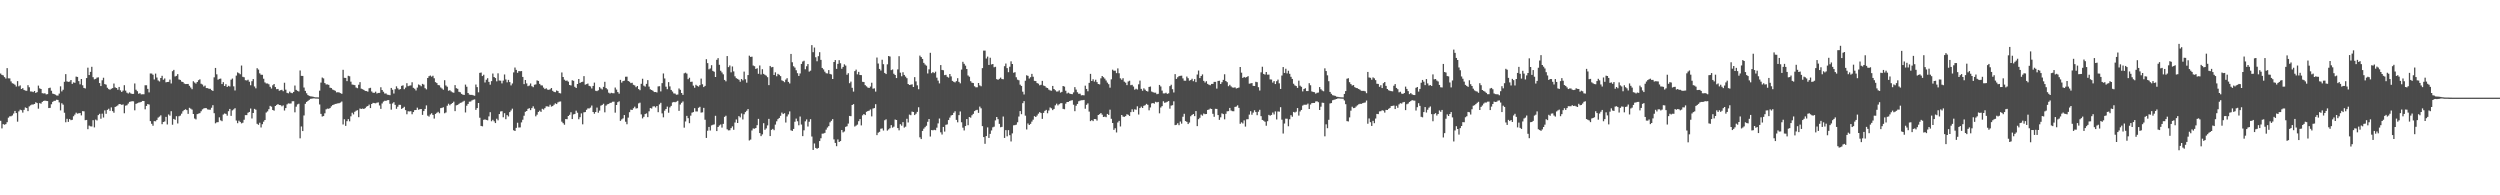 <?xml version="1.0" encoding="UTF-8"?>
<svg xmlns="http://www.w3.org/2000/svg" width="1920" height="150">
  <path d="M0 56.451h1v36.318H0zM1 57.521h1v41.080H1zM2 57.925h1v37.425H2zM3 59.221h1v36.574H3zM4 60.307h1v35.004H4zM5 52.301h1v41.556H5zM6 60.163h1v30.223H6zM7 60.198h1v29.128H7zM8 62.489h1v26.789H8zM9 63.973h1v24.720H9zM10 64.300h1v22.899H10zM11 65.052h1v20.124H11zM12 66.444h1v20.416H12zM13 62.297h1v31.149H13zM14 66.316h1v19.255H14zM15 65.602h1v18.635H15zM16 68.355h1v16.259H16zM17 67.685h1v18.802H17zM18 69.088h1v15.313H18zM19 69.564h1v12.991H19zM20 69.740h1v13.258H20zM21 65.413h1v19.920H21zM22 66.996h1v14.714H22zM23 70.222h1v10.679H23zM24 70.301h1v9.973H24zM25 70.748h1v9.546H25zM26 69.907h1v9.952H26zM27 71.349h1v7.205H27zM28 70.740h1v8.433H28zM29 65.735h1v17.736H29zM30 67.820h1v11.394H30zM31 68.361h1v11.276H31zM32 71.569h1v6.641H32zM33 71.795h1v5.733H33zM34 71.605h1v5.648H34zM35 72.495h1v4.963H35zM36 72.314h1v5.295H36zM37 67.676h1v15.317H37zM38 67.339h1v15.525H38zM39 69.680h1v10.377H39zM40 71.902h1v6.335H40zM41 72.203h1v5.260H41zM42 72.709h1v4.678H42zM43 73.321h1v3.284H43zM44 73.431h1v3.334H44zM45 71.895h1v6.767H45zM46 66.279h1v18.530H46zM47 70.216h1v9.077H47zM48 68.936h1v11.467H48zM49 62.810h1v23.746H49zM50 56.919h1v37.006H50zM51 62.539h1v28.692H51zM52 62.869h1v30.712H52zM53 62.666h1v28.798H53zM54 61.440h1v30.882H54zM55 64.421h1v27.585H55zM56 63.300h1v25.997H56zM57 63.595h1v24.396H57zM58 58.847h1v27.704H58zM59 59.086h1v28.187H59zM60 62.297h1v24.685H60zM61 64.746h1v22.076H61zM62 60.693h1v27.914H62zM63 65.464h1v19.869H63zM64 67.536h1v17.989H64zM65 67.919h1v24.404H65zM66 59.948h1v32.155H66zM67 51.957h1v47.278H67zM68 57.672h1v38.803H68zM69 55.210h1v41.798H69zM70 51.303h1v45.815H70zM71 59.267h1v33.028H71zM72 60.936h1v36.918H72zM73 60.550h1v31.302H73zM74 59.615h1v32.877H74zM75 59.384h1v29.015H75zM76 63.807h1v23.603H76zM77 66.105h1v25.094H77zM78 61.634h1v25.667H78zM79 59.703h1v30.540H79zM80 64.579h1v20.193H80zM81 65.007h1v22.373H81zM82 67.376h1v16.983H82zM83 68.477h1v15.047H83zM84 68.940h1v16.154H84zM85 68.151h1v14.334H85zM86 67.697h1v17.647H86zM87 64.131h1v22.463H87zM88 67.122h1v15.021H88zM89 67.580h1v14.055H89zM90 68.939h1v12.012H90zM91 66.751h1v13.139H91zM92 69.368h1v10.638H92zM93 70.593h1v9.946H93zM94 69.557h1v10.670H94zM95 65.422h1v21.590H95zM96 69.587h1v11.542H96zM97 71.169h1v9.687H97zM98 71.817h1v7.732H98zM99 70.974h1v7.274H99zM100 71.730h1v6.267H100zM101 72.151h1v5.561H101zM102 72.089h1v5.722H102zM103 64.095h1v20.629H103zM104 68.927h1v10.818H104zM105 70.058h1v9.209H105zM106 71.992h1v6.805H106zM107 71.578h1v6.995H107zM108 72.482h1v5.764H108zM109 72.419h1v5.092H109zM110 72.401h1v5.176H110zM111 65.491h1v18.483H111zM112 65.463h1v15.876H112zM113 68.243h1v11.660H113zM114 70.939h1v9.341H114zM115 56.425h1v36.604H115zM116 56.470h1v38.584H116zM117 57.409h1v39.150H117zM118 61.041h1v31.980H118zM119 56.547h1v36.650H119zM120 59.540h1v32.568H120zM121 61.800h1v28.515H121zM122 62.567h1v26.963H122zM123 59.900h1v28.669H123zM124 58.207h1v37.201H124zM125 61.260h1v32.429H125zM126 60.244h1v33.052H126zM127 63.251h1v26.482H127zM128 62.962h1v32.630H128zM129 62.852h1v25.076H129zM130 61.133h1v27.713H130zM131 64.106h1v21.311H131zM132 54.698h1v41.118H132zM133 53.633h1v37.706H133zM134 58.747h1v33.253H134zM135 58.268h1v30.993H135zM136 56.943h1v37.898H136zM137 61.027h1v28.283H137zM138 61.364h1v27.409H138zM139 62.676h1v24.606H139zM140 62.997h1v22.457H140zM141 64.168h1v20.298H141zM142 64.554h1v19.344H142zM143 64.501h1v20.092H143zM144 64.445h1v23.006H144zM145 65.870h1v16.932H145zM146 67.217h1v16.231H146zM147 68.527h1v15.640H147zM148 62.389h1v25.152H148zM149 63.398h1v27.653H149zM150 64.185h1v27.529H150zM151 62.967h1v24.670H151zM152 61.580h1v25.654H152zM153 60.912h1v25.997H153zM154 64.292h1v21.135H154zM155 64.923h1v19.113H155zM156 66.432h1v16.877H156zM157 65.760h1v17.227H157zM158 67.634h1v15.448H158zM159 67.676h1v16.319H159zM160 68.217h1v16.004H160zM161 68.194h1v16.074H161zM162 69.228h1v13.522H162zM163 69.846h1v10.971H163zM164 59.369h1v27.591H164zM165 52.191h1v42.515H165zM166 57.085h1v36.876H166zM167 61.190h1v32.633H167zM168 60.565h1v29.552H168zM169 60.384h1v32.055H169zM170 64.576h1v28.513H170zM171 63.084h1v24.884H171zM172 66.064h1v21.095H172zM173 64.647h1v22.806H173zM174 66.743h1v22.110H174zM175 65.897h1v19.496H175zM176 66.399h1v17.285H176zM177 61.210h1v27.795H177zM178 60.305h1v24.460H178zM179 66.316h1v17.722H179zM180 69.465h1v13.623H180zM181 58.040h1v34.523H181zM182 55.624h1v38.982H182zM183 56.205h1v36.448H183zM184 57.018h1v36.642H184zM185 50.309h1v44.454H185zM186 58.989h1v35.262H186zM187 59.351h1v32.608H187zM188 61.606h1v26.824H188zM189 61.822h1v26.623H189zM190 61.256h1v25.345H190zM191 62.777h1v23.210H191zM192 65.480h1v17.860H192zM193 62.358h1v28.619H193zM194 60.730h1v26.055H194zM195 66.403h1v17.191H195zM196 67.836h1v16.442H196zM197 52.393h1v42.702H197zM198 53.443h1v42.394H198zM199 56.333h1v37.946H199zM200 57.382h1v40.491H200zM201 57.433h1v37.978H201zM202 60.480h1v32.985H202zM203 63.262h1v28.919H203zM204 64.114h1v22.293H204zM205 64.094h1v21.467H205zM206 64.712h1v19.161H206zM207 66.662h1v14.625H207zM208 67.976h1v13.925H208zM209 65.460h1v18.999H209zM210 64.519h1v20.477H210zM211 66.846h1v14.575H211zM212 68.513h1v12.081H212zM213 68.303h1v11.641H213zM214 69.673h1v10.950H214zM215 69.292h1v11.435H215zM216 68.953h1v12.722H216zM217 70.041h1v10.896H217zM218 63.564h1v21.328H218zM219 68.884h1v14.098H219zM220 71.334h1v8.862H220zM221 71.666h1v7.736H221zM222 70.359h1v9.208H222zM223 71.269h1v8.183H223zM224 71.552h1v6.227H224zM225 70.591h1v7.150H225zM226 65.682h1v20.581H226zM227 68.993h1v12.950H227zM228 69.803h1v10.356H228zM229 70.235h1v9.412H229zM230 54.132h1v52.108H230zM231 58.256h1v38.891H231zM232 58.301h1v42.361H232zM233 67.205h1v21.485H233zM234 69.798h1v9.920H234zM235 71.605h1v6.657H235zM236 73.001h1v4.504H236zM237 73.611h1v3.091H237zM238 73.990h1v1.890H238zM239 74.096h1v1.689H239zM240 74.307h1v1.256H240zM241 74.574h1v1.000H241zM242 74.738h1v1.000H242zM243 74.736h1v1.000H243zM244 74.818h1v1.000H244zM245 69.653h1v10.594H245zM246 63.417h1v24.043H246zM247 59.530h1v29.976H247zM248 60.227h1v28.929H248zM249 63.812h1v23.209H249zM250 64.861h1v19.083H250zM251 64.819h1v18.604H251zM252 65.177h1v18.390H252zM253 67.352h1v15.619H253zM254 67.635h1v14.024H254zM255 68.764h1v11.951H255zM256 69.202h1v11.143H256zM257 69.752h1v10.093H257zM258 70.949h1v8.709H258zM259 70.805h1v8.568H259zM260 70.988h1v8.254H260zM261 71.519h1v7.217H261zM262 72.039h1v5.928H262zM263 53.629h1v41.942H263zM264 59.773h1v31.817H264zM265 59.865h1v36.781H265zM266 62.334h1v30.755H266zM267 58.228h1v33.284H267zM268 58.571h1v34.629H268zM269 62.715h1v26.607H269zM270 64.933h1v21.635H270zM271 65.141h1v22.699H271zM272 65.405h1v20.469H272zM273 67.248h1v17.776H273zM274 67.719h1v16.908H274zM275 65.068h1v24.920H275zM276 63.095h1v20.254H276zM277 68.075h1v15.569H277zM278 68.483h1v14.871H278zM279 69.087h1v14.604H279zM280 69.848h1v13.187H280zM281 69.923h1v11.992H281zM282 70.419h1v11.004H282zM283 67.791h1v12.538H283zM284 67.448h1v15.550H284zM285 70.266h1v9.620H285zM286 71.233h1v7.759H286zM287 71.289h1v7.893H287zM288 70.384h1v8.957H288zM289 71.782h1v7.065H289zM290 71.354h1v7.286H290zM291 71.342h1v9.644H291zM292 67.006h1v16.605H292zM293 69.129h1v10.325H293zM294 70.455h1v7.561H294zM295 71.809h1v5.549H295zM296 71.794h1v5.684H296zM297 72.711h1v4.258H297zM298 72.878h1v3.954H298zM299 73.125h1v6.578H299zM300 67.524h1v16.692H300zM301 68.926h1v10.557H301zM302 71.819h1v6.654H302zM303 68.492h1v12.025H303zM304 66.319h1v17.221H304zM305 67.830h1v14.161H305zM306 68.854h1v11.646H306zM307 68.396h1v12.165H307zM308 65.958h1v17.706H308zM309 65.560h1v17.359H309zM310 68.515h1v13.511H310zM311 67.302h1v17.277H311zM312 63.912h1v23.843H312zM313 66.217h1v19.211H313zM314 65.809h1v19.782H314zM315 65.587h1v19.807H315zM316 63.156h1v24.625H316zM317 67.454h1v18.627H317zM318 68.169h1v16.428H318zM319 69.453h1v15.019H319zM320 67.264h1v15.443H320zM321 64.889h1v19.365H321zM322 65.450h1v18.413H322zM323 66.252h1v17.435H323zM324 64.418h1v23.812H324zM325 64.986h1v20.317H325zM326 67.732h1v15.916H326zM327 68.683h1v12.256H327zM328 59.922h1v28.930H328zM329 58.497h1v31.050H329zM330 58.030h1v29.864H330zM331 58.878h1v28.117H331zM332 58.149h1v30.097H332zM333 60.111h1v30.991H333zM334 63.062h1v24.423H334zM335 63.775h1v22.866H335zM336 65.336h1v20.540H336zM337 65.515h1v21.485H337zM338 67.169h1v15.901H338zM339 68.020h1v14.772H339zM340 68.901h1v13.503H340zM341 61.612h1v25.389H341zM342 65.653h1v20.739H342zM343 66.602h1v14.586H343zM344 69.665h1v9.992H344zM345 69.269h1v11.600H345zM346 70.218h1v9.631H346zM347 70.896h1v8.189H347zM348 71.219h1v6.842H348zM349 65.373h1v19.965H349zM350 67.755h1v13.115H350zM351 68.183h1v12.422H351zM352 70.501h1v9.290H352zM353 70.861h1v8.143H353zM354 72.084h1v6.673H354zM355 72.701h1v5.389H355zM356 72.892h1v4.514H356zM357 64.968h1v21.414H357zM358 66.612h1v14.593H358zM359 71.440h1v8.381H359zM360 72.673h1v5.408H360zM361 72.861h1v5.120H361zM362 72.847h1v4.245H362zM363 73.218h1v3.397H363zM364 73.545h1v2.794H364zM365 64.943h1v19.443H365zM366 66.911h1v16.080H366zM367 70.909h1v8.199H367zM368 55.984h1v34.416H368zM369 55.713h1v40.987H369zM370 58.395h1v38.637H370zM371 57.403h1v34.617H371zM372 63.308h1v28.404H372zM373 61.252h1v30.838H373zM374 60.076h1v32.351H374zM375 62.856h1v26.554H375zM376 65.009h1v21.172H376zM377 62.311h1v30.820H377zM378 56.481h1v35.517H378zM379 59.142h1v34.049H379zM380 59.938h1v34.567H380zM381 62.457h1v28.734H381zM382 56.331h1v36.081H382zM383 61.832h1v25.769H383zM384 61.945h1v23.636H384zM385 64.026h1v21.351H385zM386 61.918h1v28.165H386zM387 57.182h1v29.758H387zM388 61.007h1v30.557H388zM389 63.212h1v25.225H389zM390 61.338h1v28.093H390zM391 63.032h1v23.094H391zM392 65.596h1v19.234H392zM393 64.092h1v19.360H393zM394 55.599h1v44.429H394zM395 51.854h1v48.762H395zM396 53.681h1v44.537H396zM397 55.914h1v38.335H397zM398 54.560h1v43.385H398zM399 54.750h1v43.104H399zM400 54.593h1v39.404H400zM401 59.067h1v32.903H401zM402 64.604h1v24.255H402zM403 61.419h1v24.443H403zM404 64.045h1v21.226H404zM405 66.211h1v17.374H405zM406 65.669h1v17.452H406zM407 64.107h1v20.459H407zM408 66.205h1v16.856H408zM409 66.969h1v14.677H409zM410 65.069h1v18.398H410zM411 64.814h1v24.521H411zM412 61.743h1v26.300H412zM413 62.148h1v23.804H413zM414 64.434h1v20.568H414zM415 65.515h1v20.383H415zM416 65.662h1v17.879H416zM417 67.262h1v16.868H417zM418 68.392h1v14.645H418zM419 67.791h1v13.883H419zM420 68.795h1v12.907H420zM421 69.006h1v12.945H421zM422 68.580h1v11.839H422zM423 67.602h1v14.267H423zM424 69.738h1v11.696H424zM425 70.579h1v9.869H425zM426 70.830h1v8.532H426zM427 69.465h1v10.464H427zM428 69.932h1v8.727H428zM429 71.481h1v6.611H429zM430 71.706h1v6.237H430zM431 55.651h1v37.774H431zM432 59.142h1v35.490H432zM433 61.172h1v34.648H433zM434 62.066h1v29.355H434zM435 61.873h1v29.668H435zM436 62.708h1v26.395H436zM437 65.286h1v22.862H437zM438 65.617h1v20.610H438zM439 61.627h1v29.797H439zM440 62.065h1v25.814H440zM441 66.686h1v20.809H441zM442 67.588h1v17.400H442zM443 64.514h1v22.085H443zM444 60.675h1v30.924H444zM445 63.682h1v26.313H445zM446 63.005h1v24.071H446zM447 62.749h1v32.718H447zM448 58.492h1v27.775H448zM449 65.006h1v21.042H449zM450 64.600h1v19.706H450zM451 64.151h1v19.091H451zM452 65.922h1v17.361H452zM453 66.348h1v16.281H453zM454 67.966h1v13.094H454zM455 65.975h1v20.024H455zM456 63.431h1v23.929H456zM457 69.705h1v16.318H457zM458 69.966h1v12.663H458zM459 69.303h1v17.268H459zM460 66.919h1v18.017H460zM461 67.953h1v13.220H461zM462 68.731h1v11.858H462zM463 66.700h1v12.952H463zM464 62.824h1v23.431H464zM465 67.651h1v13.473H465zM466 68.661h1v11.458H466zM467 71.191h1v8.647H467zM468 71.855h1v7.215H468zM469 71.290h1v7.544H469zM470 71.602h1v6.551H470zM471 71.638h1v6.433H471zM472 67.216h1v19.317H472zM473 68.809h1v11.813H473zM474 70.699h1v7.794H474zM475 71.919h1v5.890H475zM476 61.335h1v31.477H476zM477 63.461h1v28.254H477zM478 62.241h1v28.692H478zM479 61.959h1v26.391H479zM480 58.944h1v34.542H480zM481 58.887h1v36.568H481zM482 62.192h1v28.148H482zM483 62.775h1v23.378H483zM484 63.827h1v20.416H484zM485 63.539h1v20.951H485zM486 65.124h1v18.032H486zM487 65.573h1v16.339H487zM488 66.954h1v16.386H488zM489 66.032h1v17.077H489zM490 68.390h1v11.010H490zM491 69.297h1v9.560H491zM492 64.355h1v23.499H492zM493 60.479h1v30.462H493zM494 65.790h1v23.938H494zM495 66.485h1v21.134H495zM496 64.419h1v22.675H496zM497 61.542h1v28.399H497zM498 66.498h1v19.019H498zM499 68.594h1v14.416H499zM500 69.099h1v14.252H500zM501 69.713h1v12.071H501zM502 70.690h1v10.899H502zM503 70.651h1v11.897H503zM504 71.009h1v10.380H504zM505 66.351h1v19.831H505zM506 66.185h1v13.976H506zM507 70.198h1v8.760H507zM508 63.843h1v23.259H508zM509 56.436h1v33.668H509zM510 60.284h1v24.688H510zM511 66.549h1v17.162H511zM512 68.513h1v13.378H512zM513 63.056h1v23.502H513zM514 66.349h1v16.109H514zM515 69.049h1v12.254H515zM516 70.283h1v8.420H516zM517 71.728h1v6.558H517zM518 71.898h1v6.640H518zM519 72.762h1v5.312H519zM520 72.609h1v4.817H520zM521 67.951h1v17.217H521zM522 68.943h1v11.362H522zM523 71.426h1v7.548H523zM524 72.868h1v5.061H524zM525 56.308h1v41.747H525zM526 55.793h1v37.475H526zM527 56.543h1v32.442H527zM528 60.804h1v29.957H528zM529 59.717h1v34.910H529zM530 62.856h1v25.952H530zM531 62.696h1v23.810H531zM532 65.757h1v20.293H532zM533 67.378h1v15.727H533zM534 65.150h1v20.456H534zM535 65.933h1v19.657H535zM536 66.528h1v16.263H536zM537 65.373h1v16.674H537zM538 60.353h1v26.107H538zM539 64.713h1v21.539H539zM540 66.853h1v15.991H540zM541 65.953h1v26.025H541zM542 45.461h1v60.496H542zM543 48.472h1v51.945H543zM544 53.223h1v44.243H544zM545 52.597h1v47.672H545zM546 50.072h1v46.224H546zM547 54.449h1v41.399H547zM548 55.069h1v40.445H548zM549 59.116h1v29.808H549zM550 45.902h1v54.774H550zM551 44.631h1v52.928H551zM552 49.747h1v46.619H552zM553 54.321h1v41.279H553zM554 55.629h1v42.364H554zM555 57.086h1v38.061H555zM556 61.365h1v28.389H556zM557 62.471h1v26.407H557zM558 43.035h1v56.293H558zM559 51.556h1v48.567H559zM560 50.295h1v49.757H560zM561 55.533h1v42.875H561zM562 51.024h1v46.042H562zM563 54.853h1v44.816H563zM564 58.622h1v35.475H564zM565 60.038h1v31.722H565zM566 60.573h1v33.885H566zM567 61.217h1v27.955H567zM568 62.755h1v27.414H568zM569 60.651h1v26.474H569zM570 61.707h1v30.030H570zM571 54.990h1v32.754H571zM572 60.854h1v25.274H572zM573 63.492h1v21.560H573zM574 57.644h1v26.132H574zM575 42.766h1v65.136H575zM576 43.710h1v63.527H576zM577 43.531h1v56.642H577zM578 50.318h1v48.330H578zM579 50.835h1v48.040H579zM580 52.926h1v45.389H580zM581 52.414h1v43.740H581zM582 56.676h1v34.595H582zM583 50.278h1v51.938H583zM584 57.175h1v47.393H584zM585 53.127h1v50.090H585zM586 56.733h1v37.873H586zM587 57.467h1v42.209H587zM588 58.110h1v40.516H588zM589 59.312h1v37.009H589zM590 65.383h1v25.887H590zM591 50.641h1v53.875H591zM592 51.712h1v48.023H592zM593 51.394h1v47.572H593zM594 57.620h1v42.384H594zM595 55.534h1v40.137H595zM596 58.581h1v34.616H596zM597 56.739h1v34.766H597zM598 57.449h1v33.109H598zM599 58.462h1v30.467H599zM600 61.700h1v24.795H600zM601 62.275h1v25.311H601zM602 63.116h1v23.829H602zM603 61.128h1v33.003H603zM604 60.044h1v29.403H604zM605 62.866h1v24.977H605zM606 64.086h1v21.484H606zM607 41.424h1v58.684H607zM608 47.807h1v52.729H608zM609 50.876h1v48.123H609zM610 51.939h1v41.548H610zM611 53.945h1v37.143H611zM612 56.230h1v36.884H612zM613 58.300h1v37.930H613zM614 56.412h1v33.103H614zM615 49.105h1v46.512H615zM616 47.251h1v57.322H616zM617 46.653h1v53.418H617zM618 53.214h1v39.951H618zM619 50.907h1v40.768H619zM620 49.219h1v47.964H620zM621 54.981h1v38.512H621zM622 54.260h1v37.280H622zM623 34.649h1v70.212H623zM624 40.087h1v75.050H624zM625 36.498h1v73.680H625zM626 43.962h1v69.662H626zM627 47.067h1v67.191H627zM628 43.185h1v70.411H628zM629 40.096h1v68.264H629zM630 45.967h1v60.234H630zM631 52.163h1v50.503H631zM632 53.274h1v49.270H632zM633 55.036h1v47.017H633zM634 56.279h1v43.294H634zM635 56.405h1v41.518H635zM636 53.826h1v43.061H636zM637 56.762h1v37.204H637zM638 57.202h1v35.590H638zM639 60.648h1v30.840H639zM640 47.610h1v59.434H640zM641 46.107h1v63.677H641zM642 52.911h1v59.372H642zM643 49.075h1v58.014H643zM644 46.220h1v62.823H644zM645 48.573h1v59.754H645zM646 52.809h1v47.013H646zM647 51.426h1v50.271H647zM648 49.432h1v51.520H648zM649 50.366h1v47.063H649zM650 57.407h1v39.562H650zM651 56.231h1v38.714H651zM652 63.874h1v25.172H652zM653 62.649h1v26.568H653zM654 67.437h1v13.182H654zM655 70.361h1v9.616H655zM656 54.611h1v42.586H656zM657 53.467h1v42.976H657zM658 57.087h1v38.595H658zM659 55.185h1v37.904H659zM660 57.621h1v33.825H660zM661 57.679h1v38.630H661zM662 62.827h1v25.774H662zM663 63.007h1v24.537H663zM664 65.370h1v22.980H664zM665 66.278h1v19.577H665zM666 67.208h1v18.075H666zM667 67.572h1v17.432H667zM668 66.436h1v17.649H668zM669 63.544h1v25.832H669zM670 68.088h1v15.260H670zM671 67.848h1v15.130H671zM672 70.354h1v9.683H672zM673 44.174h1v59.599H673zM674 48.794h1v53.093H674zM675 52.932h1v48.291H675zM676 54.194h1v44.653H676zM677 45.853h1v52.735H677zM678 49.292h1v50.940H678zM679 56.006h1v36.334H679zM680 56.879h1v34.762H680zM681 49.428h1v50.862H681zM682 43.020h1v56.339H682zM683 43.398h1v55.077H683zM684 53.885h1v42.197H684zM685 53.328h1v44.717H685zM686 56.633h1v40.647H686zM687 57.604h1v34.217H687zM688 59.965h1v32.208H688zM689 53.305h1v45.042H689zM690 43.180h1v56.921H690zM691 55.830h1v39.563H691zM692 58.551h1v37.957H692zM693 55.521h1v38.274H693zM694 57.544h1v40.464H694zM695 58.817h1v38.457H695zM696 60.059h1v31.182H696zM697 64.490h1v29.543H697zM698 65.262h1v22.777H698zM699 65.016h1v23.438H699zM700 64.776h1v20.946H700zM701 66.807h1v19.222H701zM702 59.231h1v29.150H702zM703 62.503h1v24.826H703zM704 65.517h1v20.393H704zM705 68.560h1v13.835H705zM706 42.690h1v62.775H706zM707 43.820h1v62.965H707zM708 45.270h1v55.290H708zM709 48.279h1v50.558H709zM710 49.585h1v48.119H710zM711 50.430h1v46.113H711zM712 56.443h1v37.090H712zM713 53.223h1v38.177H713zM714 40.576h1v64.284H714zM715 56.203h1v43.673H715zM716 55.339h1v44.763H716zM717 56.156h1v43.523H717zM718 55.039h1v44.931H718zM719 59.649h1v38.416H719zM720 61.926h1v32.831H720zM721 64.063h1v26.988H721zM722 49.992h1v51.622H722zM723 53.714h1v49.616H723zM724 53.982h1v43.500H724zM725 57.696h1v43.357H725zM726 57.446h1v38.385H726zM727 58.964h1v36.558H727zM728 59.595h1v32.610H728zM729 56.831h1v33.509H729zM730 58.681h1v29.988H730zM731 62.127h1v26.194H731zM732 62.808h1v23.819H732zM733 63.297h1v22.165H733zM734 62.295h1v29.763H734zM735 60.036h1v33.915H735zM736 62.855h1v25.574H736zM737 64.003h1v21.596H737zM738 53.442h1v40.436H738zM739 47.478h1v50.556H739zM740 49.020h1v51.173H740zM741 50.452h1v46.353H741zM742 52.969h1v38.463H742zM743 57.941h1v38.216H743zM744 58.931h1v30.985H744zM745 62.372h1v28.008H745zM746 63.519h1v24.980H746zM747 63.806h1v23.621H747zM748 66.258h1v19.083H748zM749 67.069h1v17.586H749zM750 67.033h1v17.313H750zM751 63.727h1v22.971H751zM752 65.602h1v16.286H752zM753 66.264h1v16.959H753zM754 52.343h1v44.535H754zM755 38.870h1v66.379H755zM756 38.856h1v71.587H756zM757 44.972h1v59.502H757zM758 43.448h1v54.415H758zM759 49.866h1v56.054H759zM760 44.338h1v58.474H760zM761 49.527h1v50.647H761zM762 49.171h1v48.605H762zM763 51.652h1v45.614H763zM764 51.324h1v41.118H764zM765 60.770h1v29.062H765zM766 61.311h1v30.246H766zM767 60.519h1v34.595H767zM768 59.594h1v38.151H768zM769 60.710h1v36.699H769zM770 60.863h1v28.648H770zM771 50.830h1v55.081H771zM772 48.818h1v51.148H772zM773 52.307h1v52.383H773zM774 55.466h1v44.482H774zM775 51.231h1v52.625H775zM776 47.079h1v61.591H776zM777 49.128h1v53.298H777zM778 55.876h1v40.365H778zM779 55.472h1v40.613H779zM780 59.357h1v36.405H780zM781 61.203h1v32.684H781zM782 61.663h1v27.853H782zM783 65.016h1v20.292H783zM784 66.002h1v21.708H784zM785 70.420h1v8.825H785zM786 72.566h1v5.128H786zM787 61.985h1v26.844H787zM788 57.821h1v41.600H788zM789 58.269h1v36.541H789zM790 60.287h1v35.711H790zM791 59.274h1v35.866H791zM792 56.713h1v36.661H792zM793 58.924h1v32.989H793zM794 62.081h1v27.134H794zM795 62.245h1v27.615H795zM796 63.785h1v24.949H796zM797 64.277h1v23.041H797zM798 65.510h1v20.597H798zM799 65.131h1v21.704H799zM800 62.096h1v29.202H800zM801 65.680h1v21.008H801zM802 66.079h1v19.059H802zM803 67.226h1v17.131H803zM804 67.576h1v19.411H804zM805 68.822h1v16.054H805zM806 69.449h1v13.085H806zM807 69.703h1v13.495H807zM808 66.004h1v18.574H808zM809 68.361h1v15.285H809zM810 69.335h1v11.546H810zM811 70.319h1v9.317H811zM812 70.248h1v10.693H812zM813 69.362h1v10.663H813zM814 71.122h1v8.162H814zM815 70.544h1v8.663H815zM816 66.041h1v17.589H816zM817 66.493h1v17.405H817zM818 69.690h1v9.925H818zM819 71.799h1v6.514H819zM820 71.182h1v7.121H820zM821 71.815h1v5.789H821zM822 72.171h1v5.056H822zM823 72.365h1v4.602H823zM824 70.973h1v9.475H824zM825 66.906h1v18.477H825zM826 68.821h1v12.386H826zM827 70.882h1v8.951H827zM828 72.027h1v5.721H828zM829 71.947h1v5.391H829zM830 73.214h1v3.786H830zM831 73.037h1v3.910H831zM832 73.219h1v3.518H832zM833 65.805h1v17.719H833zM834 68.281h1v12.210H834zM835 70.067h1v9.322H835zM836 63.642h1v22.049H836zM837 56.719h1v36.318H837zM838 62.185h1v30.069H838zM839 60.901h1v32.148H839zM840 62.681h1v28.719H840zM841 61.231h1v30.238H841zM842 63.080h1v29.541H842zM843 64.502h1v23.837H843zM844 64.836h1v22.844H844zM845 60.172h1v26.643H845zM846 58.346h1v29.707H846zM847 59.291h1v30.572H847zM848 60.384h1v29.176H848zM849 61.816h1v28.217H849zM850 63.460h1v24.026H850zM851 64.690h1v23.595H851zM852 67.323h1v16.882H852zM853 60.924h1v30.306H853zM854 53.486h1v40.969H854zM855 54.338h1v45.380H855zM856 54.283h1v44.221H856zM857 56.183h1v45.555H857zM858 52.547h1v41.525H858zM859 56.284h1v36.530H859zM860 60.171h1v36.940H860zM861 61.256h1v27.061H861zM862 60.076h1v29.451H862zM863 62.718h1v27.042H863zM864 63.493h1v25.688H864zM865 65.379h1v22.365H865zM866 62.570h1v25.615H866zM867 62.025h1v26.987H867zM868 65.442h1v20.686H868zM869 65.110h1v18.856H869zM870 66.461h1v19.463H870zM871 68.880h1v15.083H871zM872 68.141h1v16.157H872zM873 68.761h1v12.881H873zM874 64.781h1v23.196H874zM875 61.902h1v21.074H875zM876 68.255h1v13.622H876zM877 69.664h1v13.285H877zM878 67.828h1v13.416H878zM879 68.879h1v11.915H879zM880 69.871h1v9.916H880zM881 70.289h1v10.184H881zM882 66.790h1v17.959H882zM883 66.434h1v16.085H883zM884 70.298h1v9.142H884zM885 70.801h1v8.311H885zM886 71.172h1v8.425H886zM887 71.181h1v6.992H887zM888 72.343h1v6.305H888zM889 72.033h1v6.252H889zM890 65.214h1v21.845H890zM891 66.411h1v16.183H891zM892 69.576h1v11.936H892zM893 71.735h1v6.019H893zM894 71.708h1v7.256H894zM895 71.212h1v7.440H895zM896 72.076h1v6.042H896zM897 71.661h1v5.962H897zM898 66.160h1v17.312H898zM899 65.056h1v16.071H899zM900 68.501h1v12.282H900zM901 71.019h1v6.810H901zM902 56.957h1v39.147H902zM903 60.604h1v35.247H903zM904 59.353h1v35.327H904zM905 58.447h1v37.703H905zM906 58.213h1v35.110H906zM907 58.097h1v36.877H907zM908 60.190h1v29.466H908zM909 61.962h1v25.430H909zM910 62.005h1v30.964H910zM911 58.771h1v34.808H911zM912 60.046h1v35.261H912zM913 61.966h1v32.156H913zM914 61.510h1v27.778H914zM915 60.463h1v27.811H915zM916 62.375h1v25.190H916zM917 60.773h1v28.395H917zM918 63.098h1v22.184H918zM919 57.261h1v39.616H919zM920 54.154h1v37.382H920zM921 59.930h1v30.547H921zM922 58.363h1v29.664H922zM923 57.130h1v31.712H923zM924 62.092h1v25.108H924zM925 63.362h1v24.367H925zM926 62.353h1v25.179H926zM927 64.431h1v19.984H927zM928 65.067h1v19.035H928zM929 65.507h1v17.865H929zM930 64.472h1v19.225H930zM931 64.420h1v22.956H931zM932 62.899h1v26.803H932zM933 62.897h1v20.659H933zM934 68.030h1v15.645H934zM935 62.145h1v26.231H935zM936 62.026h1v30.017H936zM937 64.497h1v25.602H937zM938 63.138h1v23.977H938zM939 61.323h1v26.340H939zM940 57.042h1v34.595H940zM941 62.183h1v25.210H941zM942 63.137h1v22.363H942zM943 66.179h1v19.195H943zM944 65.148h1v17.756H944zM945 66.340h1v18.528H945zM946 67.177h1v18.206H946zM947 67.322h1v18.144H947zM948 67.067h1v15.074H948zM949 67.949h1v13.869H949zM950 67.641h1v13.243H950zM951 67.233h1v15.603H951zM952 51.449h1v43.616H952zM953 55.785h1v38.144H953zM954 59.847h1v34.999H954zM955 59.103h1v33.374H955zM956 59.607h1v37.646H956zM957 59.183h1v32.447H957zM958 58.475h1v33.059H958zM959 64.272h1v23.749H959zM960 64.065h1v21.326H960zM961 63.804h1v24.323H961zM962 65.940h1v20.538H962zM963 66.033h1v18.653H963zM964 62.810h1v23.256H964zM965 63.136h1v25.346H965zM966 66.984h1v18.846H966zM967 69.506h1v14.837H967zM968 55.538h1v33.677H968zM969 51.235h1v40.894H969zM970 56.800h1v35.865H970zM971 57.311h1v36.179H971zM972 55.306h1v41.278H972zM973 57.340h1v35.756H973zM974 57.287h1v30.950H974zM975 60.997h1v27.853H975zM976 61.071h1v27.183H976zM977 63.430h1v22.991H977zM978 62.238h1v25.661H978zM979 64.545h1v20.985H979zM980 62.379h1v29.349H980zM981 61.153h1v24.476H981zM982 63.985h1v21.756H982zM983 68.314h1v14.006H983zM984 58.020h1v33.909H984zM985 51.517h1v51.062H985zM986 56.017h1v38.833H986zM987 52.787h1v38.355H987zM988 56.391h1v34.779H988zM989 54.318h1v42.634H989zM990 56.701h1v34.919H990zM991 58.987h1v29.508H991zM992 60.617h1v29.050H992zM993 64.287h1v21.687H993zM994 65.589h1v20.817H994zM995 66.098h1v19.655H995zM996 67.502h1v15.511H996zM997 61.935h1v26.833H997zM998 65.796h1v19.806H998zM999 66.642h1v17.788H999zM1000 70.209h1v10.901H1000zM1001 68.367h1v12.071H1001zM1002 67.719h1v12.715H1002zM1003 69.954h1v10.451H1003zM1004 69.949h1v9.635H1004zM1005 63.919h1v19.810H1005zM1006 65.463h1v14.840H1006zM1007 70.210h1v9.002H1007zM1008 70.603h1v8.429H1008zM1009 70.833h1v8.261H1009zM1010 71.916h1v5.986H1010zM1011 71.278h1v6.472H1011zM1012 71.044h1v7.432H1012zM1013 66.884h1v17.603H1013zM1014 68.537h1v13.394H1014zM1015 69.523h1v9.304H1015zM1016 70.077h1v8.916H1016zM1017 52.463h1v52.232H1017zM1018 54.603h1v40.900H1018zM1019 57.858h1v40.607H1019zM1020 62.385h1v29.597H1020zM1021 70.603h1v8.855H1021zM1022 72.028h1v7.126H1022zM1023 73.092h1v3.902H1023zM1024 73.380h1v3.279H1024zM1025 73.618h1v2.737H1025zM1026 74.239h1v1.771H1026zM1027 74.407h1v1.185H1027zM1028 74.613h1v1.000H1028zM1029 74.709h1v1.000H1029zM1030 74.760h1v1.000H1030zM1031 74.815h1v1.000H1031zM1032 72.118h1v5.034H1032zM1033 69.938h1v10.087H1033zM1034 60.452h1v32.563H1034zM1035 60.032h1v33.244H1035zM1036 63.149h1v27.001H1036zM1037 64.541h1v20.463H1037zM1038 65.673h1v16.296H1038zM1039 65.306h1v17.765H1039zM1040 66.908h1v15.937H1040zM1041 67.542h1v14.295H1041zM1042 67.713h1v13.205H1042zM1043 68.346h1v11.776H1043zM1044 68.891h1v10.820H1044zM1045 69.731h1v10.031H1045zM1046 69.792h1v9.473H1046zM1047 69.807h1v9.143H1047zM1048 70.143h1v8.544H1048zM1049 71.585h1v5.640H1049zM1050 55.230h1v39.804H1050zM1051 59.510h1v31.483H1051zM1052 59.729h1v34.127H1052zM1053 61.249h1v35.448H1053zM1054 59.439h1v33.391H1054zM1055 60.156h1v34.472H1055zM1056 61.524h1v29.520H1056zM1057 64.323h1v23.161H1057zM1058 64.486h1v23.170H1058zM1059 66.648h1v18.890H1059zM1060 65.427h1v19.976H1060zM1061 67.653h1v17.016H1061zM1062 63.912h1v21.071H1062zM1063 62.977h1v23.506H1063zM1064 65.964h1v18.405H1064zM1065 68.327h1v16.135H1065zM1066 69.328h1v14.237H1066zM1067 69.719h1v13.172H1067zM1068 69.993h1v11.452H1068zM1069 70.156h1v11.141H1069zM1070 65.867h1v15.199H1070zM1071 64.578h1v19.198H1071zM1072 67.533h1v13.717H1072zM1073 68.503h1v14.302H1073zM1074 70.914h1v9.256H1074zM1075 70.448h1v8.790H1075zM1076 71.861h1v7.691H1076zM1077 72.130h1v6.447H1077zM1078 71.414h1v6.874H1078zM1079 66.487h1v18.087H1079zM1080 68.285h1v11.771H1080zM1081 69.991h1v9.531H1081zM1082 72.318h1v5.946H1082zM1083 71.459h1v6.148H1083zM1084 72.439h1v4.450H1084zM1085 72.884h1v4.331H1085zM1086 73.004h1v4.297H1086zM1087 67.441h1v17.459H1087zM1088 66.811h1v15.499H1088zM1089 70.335h1v8.933H1089zM1090 68.305h1v12.982H1090zM1091 63.549h1v26.157H1091zM1092 61.407h1v28.723H1092zM1093 62.736h1v23.339H1093zM1094 65.404h1v16.836H1094zM1095 60.728h1v25.715H1095zM1096 64.047h1v20.249H1096zM1097 65.678h1v17.019H1097zM1098 65.323h1v16.435H1098zM1099 65.998h1v21.681H1099zM1100 57.161h1v35.950H1100zM1101 60.915h1v26.719H1101zM1102 60.667h1v26.232H1102zM1103 61.873h1v26.839H1103zM1104 62.549h1v24.989H1104zM1105 65.228h1v19.592H1105zM1106 67.000h1v18.887H1106zM1107 67.182h1v17.246H1107zM1108 49.121h1v56.464H1108zM1109 55.290h1v46.974H1109zM1110 55.705h1v35.478H1110zM1111 58.413h1v29.442H1111zM1112 58.690h1v30.379H1112zM1113 63.329h1v24.214H1113zM1114 67.140h1v18.920H1114zM1115 61.783h1v28.377H1115zM1116 38.096h1v70.558H1116zM1117 40.617h1v59.576H1117zM1118 44.469h1v52.465H1118zM1119 46.063h1v52.994H1119zM1120 51.797h1v51.568H1120zM1121 53.958h1v44.461H1121zM1122 58.701h1v38.057H1122zM1123 60.454h1v33.351H1123zM1124 62.668h1v31.245H1124zM1125 65.174h1v24.861H1125zM1126 66.017h1v23.273H1126zM1127 66.689h1v19.297H1127zM1128 61.639h1v24.603H1128zM1129 64.646h1v23.330H1129zM1130 66.061h1v17.838H1130zM1131 68.097h1v13.101H1131zM1132 69.436h1v11.355H1132zM1133 70.032h1v9.875H1133zM1134 70.347h1v8.627H1134zM1135 71.261h1v6.921H1135zM1136 63.882h1v20.574H1136zM1137 65.432h1v16.619H1137zM1138 69.142h1v11.844H1138zM1139 69.820h1v9.761H1139zM1140 70.388h1v8.365H1140zM1141 71.345h1v7.374H1141zM1142 72.364h1v5.712H1142zM1143 72.339h1v5.701H1143zM1144 67.936h1v16.591H1144zM1145 67.527h1v14.339H1145zM1146 68.578h1v11.271H1146zM1147 71.758h1v6.285H1147zM1148 72.294h1v6.018H1148zM1149 72.386h1v5.769H1149zM1150 72.465h1v4.797H1150zM1151 73.146h1v3.976H1151zM1152 70.020h1v8.704H1152zM1153 66.209h1v19.874H1153zM1154 67.851h1v13.279H1154zM1155 63.911h1v18.209H1155zM1156 52.845h1v41.190H1156zM1157 53.577h1v42.379H1157zM1158 59.820h1v32.222H1158zM1159 63.276h1v29.689H1159zM1160 65.646h1v26.536H1160zM1161 60.557h1v33.070H1161zM1162 61.526h1v27.175H1162zM1163 65.650h1v21.730H1163zM1164 60.694h1v29.061H1164zM1165 56.000h1v41.830H1165zM1166 51.341h1v42.812H1166zM1167 56.666h1v41.511H1167zM1168 60.364h1v38.681H1168zM1169 54.353h1v38.940H1169zM1170 56.538h1v34.461H1170zM1171 61.032h1v29.276H1171zM1172 57.891h1v30.857H1172zM1173 56.063h1v46.678H1173zM1174 44.824h1v61.304H1174zM1175 51.431h1v42.424H1175zM1176 57.511h1v36.185H1176zM1177 53.826h1v38.986H1177zM1178 58.921h1v29.879H1178zM1179 64.130h1v23.932H1179zM1180 62.159h1v23.395H1180zM1181 52.041h1v47.243H1181zM1182 46.477h1v53.432H1182zM1183 42.331h1v58.170H1183zM1184 49.913h1v49.467H1184zM1185 51.209h1v46.340H1185zM1186 52.599h1v43.161H1186zM1187 55.465h1v36.112H1187zM1188 57.940h1v34.316H1188zM1189 61.402h1v26.772H1189zM1190 60.660h1v28.289H1190zM1191 60.718h1v26.517H1191zM1192 62.832h1v24.273H1192zM1193 64.880h1v23.844H1193zM1194 60.707h1v28.855H1194zM1195 62.934h1v22.678H1195zM1196 67.902h1v16.908H1196zM1197 68.314h1v15.859H1197zM1198 62.299h1v26.944H1198zM1199 59.993h1v27.651H1199zM1200 61.999h1v22.618H1200zM1201 65.319h1v17.795H1201zM1202 65.996h1v18.445H1202zM1203 67.097h1v15.873H1203zM1204 68.422h1v13.125H1204zM1205 67.954h1v13.669H1205zM1206 67.938h1v13.653H1206zM1207 68.871h1v11.937H1207zM1208 69.173h1v12.229H1208zM1209 68.980h1v12.242H1209zM1210 67.773h1v13.939H1210zM1211 68.231h1v13.926H1211zM1212 68.364h1v11.342H1212zM1213 70.398h1v10.446H1213zM1214 69.623h1v10.949H1214zM1215 70.074h1v9.456H1215zM1216 71.662h1v6.528H1216zM1217 71.896h1v5.852H1217zM1218 52.870h1v38.579H1218zM1219 54.869h1v37.154H1219zM1220 60.844h1v31.676H1220zM1221 60.546h1v33.238H1221zM1222 63.255h1v27.727H1222zM1223 64.009h1v26.600H1223zM1224 64.582h1v25.471H1224zM1225 64.693h1v20.763H1225zM1226 62.258h1v24.558H1226zM1227 60.539h1v31.374H1227zM1228 61.702h1v25.518H1228zM1229 64.870h1v20.960H1229zM1230 66.433h1v17.986H1230zM1231 59.468h1v33.641H1231zM1232 62.800h1v28.673H1232zM1233 58.135h1v28.132H1233zM1234 58.371h1v30.242H1234zM1235 59.846h1v35.700H1235zM1236 63.663h1v22.093H1236zM1237 63.299h1v19.900H1237zM1238 64.345h1v20.524H1238zM1239 63.015h1v22.198H1239zM1240 68.124h1v13.759H1240zM1241 66.803h1v14.768H1241zM1242 67.785h1v14.441H1242zM1243 63.277h1v23.128H1243zM1244 65.599h1v17.239H1244zM1245 66.409h1v15.346H1245zM1246 70.087h1v11.907H1246zM1247 65.474h1v20.812H1247zM1248 66.966h1v15.168H1248zM1249 67.855h1v13.965H1249zM1250 69.456h1v10.842H1250zM1251 64.124h1v23.796H1251zM1252 65.919h1v17.374H1252zM1253 67.292h1v15.331H1253zM1254 70.795h1v9.801H1254zM1255 71.093h1v7.742H1255zM1256 71.796h1v6.853H1256zM1257 71.066h1v7.228H1257zM1258 71.335h1v6.876H1258zM1259 65.737h1v19.048H1259zM1260 67.003h1v15.903H1260zM1261 69.499h1v10.286H1261zM1262 70.728h1v8.462H1262zM1263 64.317h1v25.494H1263zM1264 62.643h1v29.975H1264zM1265 61.497h1v31.154H1265zM1266 60.884h1v30.857H1266zM1267 60.396h1v34.941H1267zM1268 61.393h1v33.087H1268zM1269 61.333h1v29.616H1269zM1270 62.638h1v24.735H1270zM1271 62.350h1v21.954H1271zM1272 62.461h1v23.148H1272zM1273 62.566h1v21.418H1273zM1274 64.854h1v19.132H1274zM1275 66.385h1v18.466H1275zM1276 66.482h1v17.680H1276zM1277 66.697h1v14.114H1277zM1278 68.777h1v12.157H1278zM1279 67.864h1v16.736H1279zM1280 57.385h1v38.262H1280zM1281 64.382h1v24.785H1281zM1282 63.063h1v24.287H1282zM1283 63.377h1v24.551H1283zM1284 67.220h1v20.116H1284zM1285 66.773h1v20.650H1285zM1286 66.659h1v17.172H1286zM1287 68.776h1v15.487H1287zM1288 68.372h1v15.356H1288zM1289 68.955h1v14.995H1289zM1290 68.974h1v15.759H1290zM1291 69.537h1v14.638H1291zM1292 69.764h1v12.684H1292zM1293 69.653h1v12.807H1293zM1294 69.525h1v11.432H1294zM1295 56.330h1v43.903H1295zM1296 54.940h1v54.397H1296zM1297 54.104h1v49.076H1297zM1298 57.330h1v34.631H1298zM1299 62.028h1v25.113H1299zM1300 65.453h1v20.674H1300zM1301 65.743h1v19.825H1301zM1302 66.578h1v14.801H1302zM1303 69.184h1v11.384H1303zM1304 69.047h1v10.705H1304zM1305 69.023h1v9.677H1305zM1306 69.849h1v8.415H1306zM1307 71.615h1v6.686H1307zM1308 71.697h1v6.476H1308zM1309 71.475h1v6.189H1309zM1310 71.858h1v5.950H1310zM1311 72.421h1v5.241H1311zM1312 57.753h1v36.998H1312zM1313 57.538h1v37.530H1313zM1314 56.117h1v35.335H1314zM1315 61.366h1v26.363H1315zM1316 62.502h1v28.437H1316zM1317 57.349h1v31.755H1317zM1318 64.756h1v19.977H1318zM1319 64.102h1v21.853H1319zM1320 66.339h1v18.352H1320zM1321 65.085h1v20.839H1321zM1322 66.605h1v18.413H1322zM1323 67.681h1v15.431H1323zM1324 65.682h1v16.472H1324zM1325 63.277h1v24.020H1325zM1326 61.943h1v24.036H1326zM1327 67.703h1v15.526H1327zM1328 68.047h1v12.780H1328zM1329 47.821h1v49.719H1329zM1330 52.759h1v47.155H1330zM1331 50.667h1v48.285H1331zM1332 54.548h1v43.249H1332zM1333 52.144h1v42.813H1333zM1334 54.618h1v41.146H1334zM1335 58.090h1v35.613H1335zM1336 56.437h1v33.014H1336zM1337 50.255h1v48.425H1337zM1338 46.134h1v51.800H1338zM1339 46.870h1v50.194H1339zM1340 55.351h1v38.622H1340zM1341 57.630h1v36.887H1341zM1342 58.427h1v36.330H1342zM1343 61.738h1v29.479H1343zM1344 63.232h1v25.018H1344zM1345 53.038h1v47.145H1345zM1346 41.250h1v58.743H1346zM1347 53.800h1v42.979H1347zM1348 56.459h1v41.623H1348zM1349 54.289h1v43.275H1349zM1350 58.556h1v43.641H1350zM1351 61.078h1v34.870H1351zM1352 62.700h1v27.422H1352zM1353 64.854h1v29.244H1353zM1354 63.932h1v25.802H1354zM1355 64.929h1v22.776H1355zM1356 64.717h1v20.110H1356zM1357 67.384h1v17.337H1357zM1358 59.852h1v29.317H1358zM1359 63.570h1v20.469H1359zM1360 66.229h1v18.646H1360zM1361 68.511h1v15.354H1361zM1362 40.235h1v65.938H1362zM1363 41.972h1v66.371H1363zM1364 42.111h1v60.460H1364zM1365 49.090h1v51.082H1365zM1366 44.494h1v56.598H1366zM1367 49.378h1v51.588H1367zM1368 56.013h1v37.872H1368zM1369 51.369h1v40.587H1369zM1370 49.059h1v53.516H1370zM1371 51.423h1v51.223H1371zM1372 55.225h1v49.537H1372zM1373 59.374h1v39.420H1373zM1374 59.174h1v39.244H1374zM1375 58.026h1v36.499H1375zM1376 62.128h1v30.305H1376zM1377 62.661h1v26.783H1377zM1378 55.042h1v48.943H1378zM1379 49.784h1v51.193H1379zM1380 53.619h1v43.300H1380zM1381 55.314h1v46.164H1381zM1382 54.912h1v40.788H1382zM1383 57.512h1v41.520H1383zM1384 61.220h1v30.985H1384zM1385 58.877h1v32.352H1385zM1386 59.366h1v30.033H1386zM1387 60.243h1v30.778H1387zM1388 62.781h1v24.549H1388zM1389 61.567h1v25.400H1389zM1390 59.566h1v28.238H1390zM1391 62.895h1v25.653H1391zM1392 62.679h1v26.156H1392zM1393 61.991h1v26.386H1393zM1394 52.327h1v49.360H1394zM1395 46.110h1v51.079H1395zM1396 48.850h1v51.687H1396zM1397 53.831h1v41.272H1397zM1398 51.667h1v41.137H1398zM1399 57.036h1v40.471H1399zM1400 54.730h1v39.214H1400zM1401 55.625h1v41.564H1401zM1402 54.843h1v40.159H1402zM1403 50.392h1v53.506H1403zM1404 44.411h1v56.081H1404zM1405 49.364h1v46.735H1405zM1406 47.962h1v46.861H1406zM1407 51.365h1v40.958H1407zM1408 53.068h1v38.292H1408zM1409 55.372h1v34.796H1409zM1410 56.515h1v40.970H1410zM1411 38.550h1v73.728H1411zM1412 38.487h1v74.896H1412zM1413 35.167h1v77.859H1413zM1414 44.585h1v67.944H1414zM1415 40.489h1v70.472H1415zM1416 39.916h1v70.599H1416zM1417 52.140h1v59.120H1417zM1418 54.308h1v49.301H1418zM1419 56.990h1v44.915H1419zM1420 55.612h1v47.101H1420zM1421 57.296h1v37.994H1421zM1422 56.580h1v41.016H1422zM1423 49.652h1v47.200H1423zM1424 54.272h1v39.119H1424zM1425 56.529h1v35.604H1425zM1426 60.064h1v27.958H1426zM1427 53.380h1v48.785H1427zM1428 47.270h1v59.236H1428zM1429 50.495h1v58.683H1429zM1430 51.022h1v55.237H1430zM1431 49.898h1v51.439H1431zM1432 42.438h1v63.977H1432zM1433 50.575h1v46.848H1433zM1434 51.949h1v47.000H1434zM1435 52.147h1v50.137H1435zM1436 51.675h1v44.016H1436zM1437 56.162h1v38.187H1437zM1438 59.864h1v32.689H1438zM1439 61.597h1v27.220H1439zM1440 63.601h1v25.307H1440zM1441 67.874h1v16.441H1441zM1442 69.378h1v10.939H1442zM1443 69.839h1v8.644H1443zM1444 55.857h1v43.293H1444zM1445 56.140h1v40.785H1445zM1446 53.723h1v41.386H1446zM1447 55.712h1v34.470H1447zM1448 54.277h1v39.777H1448zM1449 55.789h1v33.933H1449zM1450 61.353h1v28.102H1450zM1451 58.710h1v29.126H1451zM1452 63.887h1v22.345H1452zM1453 66.976h1v17.977H1453zM1454 64.879h1v21.357H1454zM1455 65.464h1v20.310H1455zM1456 63.858h1v21.232H1456zM1457 61.705h1v22.472H1457zM1458 66.428h1v17.736H1458zM1459 67.266h1v13.865H1459zM1460 39.054h1v61.900H1460zM1461 49.983h1v51.385H1461zM1462 47.183h1v56.294H1462zM1463 51.861h1v44.701H1463zM1464 48.217h1v49.741H1464zM1465 51.819h1v48.191H1465zM1466 49.460h1v44.643H1466zM1467 54.288h1v39.598H1467zM1468 50.406h1v51.057H1468zM1469 42.895h1v56.110H1469zM1470 49.292h1v49.313H1470zM1471 53.632h1v45.750H1471zM1472 57.990h1v39.713H1472zM1473 57.475h1v38.283H1473zM1474 57.064h1v36.458H1474zM1475 58.047h1v34.010H1475zM1476 59.823h1v32.901H1476zM1477 42.396h1v59.404H1477zM1478 51.551h1v49.950H1478zM1479 53.362h1v48.879H1479zM1480 57.418h1v42.056H1480zM1481 52.732h1v44.793H1481zM1482 57.349h1v41.396H1482zM1483 58.524h1v30.272H1483zM1484 64.213h1v31.797H1484zM1485 62.190h1v29.265H1485zM1486 61.995h1v25.979H1486zM1487 64.970h1v23.508H1487zM1488 67.125h1v17.544H1488zM1489 61.042h1v28.409H1489zM1490 61.091h1v22.915H1490zM1491 65.028h1v19.794H1491zM1492 65.433h1v17.814H1492zM1493 42.280h1v60.716H1493zM1494 40.813h1v69.862H1494zM1495 41.951h1v61.728H1495zM1496 51.998h1v47.160H1496zM1497 46.024h1v56.876H1497zM1498 51.397h1v45.112H1498zM1499 56.447h1v38.692H1499zM1500 50.104h1v41.030H1500zM1501 48.456h1v51.913H1501zM1502 48.421h1v59.022H1502zM1503 55.398h1v49.646H1503zM1504 59.125h1v38.389H1504zM1505 57.761h1v39.024H1505zM1506 56.892h1v43.599H1506zM1507 59.151h1v36.232H1507zM1508 61.636h1v30.136H1508zM1509 57.689h1v44.459H1509zM1510 48.874h1v54.122H1510zM1511 55.549h1v43.444H1511zM1512 54.589h1v43.229H1512zM1513 56.646h1v45.776H1513zM1514 58.347h1v40.228H1514zM1515 62.113h1v27.944H1515zM1516 59.071h1v34.519H1516zM1517 57.222h1v33.116H1517zM1518 60.526h1v28.829H1518zM1519 61.186h1v25.166H1519zM1520 61.500h1v25.250H1520zM1521 61.268h1v25.243H1521zM1522 58.961h1v32.955H1522zM1523 63.927h1v22.846H1523zM1524 63.939h1v20.744H1524zM1525 63.772h1v25.236H1525zM1526 50.019h1v48.089H1526zM1527 49.119h1v50.494H1527zM1528 51.652h1v46.966H1528zM1529 55.249h1v38.545H1529zM1530 58.939h1v33.449H1530zM1531 57.740h1v33.862H1531zM1532 61.890h1v29.366H1532zM1533 63.406h1v25.463H1533zM1534 64.648h1v24.793H1534zM1535 64.479h1v24.384H1535zM1536 66.867h1v19.245H1536zM1537 66.814h1v19.864H1537zM1538 60.160h1v27.534H1538zM1539 64.998h1v21.093H1539zM1540 67.098h1v16.788H1540zM1541 66.417h1v17.196H1541zM1542 42.502h1v64.062H1542zM1543 36.063h1v73.015H1543zM1544 48.363h1v60.244H1544zM1545 42.799h1v59.034H1545zM1546 48.672h1v55.991H1546zM1547 47.485h1v55.317H1547zM1548 46.485h1v55.244H1548zM1549 45.130h1v51.450H1549zM1550 51.362h1v46.463H1550zM1551 53.688h1v40.824H1551zM1552 58.988h1v35.231H1552zM1553 57.329h1v35.320H1553zM1554 56.288h1v38.675H1554zM1555 56.446h1v36.590H1555zM1556 62.166h1v33.783H1556zM1557 63.248h1v24.839H1557zM1558 50.535h1v47.994H1558zM1559 39.450h1v69.794H1559zM1560 45.804h1v54.050H1560zM1561 53.528h1v46.365H1561zM1562 52.040h1v51.593H1562zM1563 52.814h1v46.865H1563zM1564 55.541h1v48.072H1564zM1565 53.725h1v46.135H1565zM1566 54.242h1v41.247H1566zM1567 56.114h1v37.427H1567zM1568 59.529h1v29.598H1568zM1569 62.439h1v26.992H1569zM1570 64.546h1v20.984H1570zM1571 66.976h1v17.950H1571zM1572 70.826h1v9.727H1572zM1573 72.058h1v6.122H1573zM1574 72.940h1v4.233H1574zM1575 56.165h1v40.187H1575zM1576 55.838h1v41.013H1576zM1577 53.812h1v40.330H1577zM1578 57.114h1v32.787H1578zM1579 56.679h1v41.040H1579zM1580 57.258h1v34.426H1580zM1581 59.293h1v31.752H1581zM1582 60.979h1v28.459H1582zM1583 63.404h1v23.906H1583zM1584 67.153h1v19.292H1584zM1585 67.585h1v19.736H1585zM1586 66.546h1v20.946H1586zM1587 62.228h1v25.575H1587zM1588 66.533h1v19.377H1588zM1589 68.001h1v14.568H1589zM1590 69.579h1v11.809H1590zM1591 54.107h1v40.986H1591zM1592 45.169h1v55.409H1592zM1593 49.247h1v50.288H1593zM1594 54.318h1v45.275H1594zM1595 50.375h1v44.165H1595zM1596 56.977h1v39.477H1596zM1597 56.887h1v34.695H1597zM1598 56.797h1v33.922H1598zM1599 52.095h1v37.447H1599zM1600 45.702h1v54.875H1600zM1601 47.025h1v51.334H1601zM1602 51.520h1v45.426H1602zM1603 59.732h1v36.142H1603zM1604 57.396h1v35.894H1604zM1605 60.863h1v32.297H1605zM1606 61.551h1v27.684H1606zM1607 64.040h1v23.680H1607zM1608 44.584h1v53.109H1608zM1609 48.370h1v50.741H1609zM1610 48.148h1v48.240H1610zM1611 56.493h1v39.312H1611zM1612 56.549h1v42.176H1612zM1613 59.108h1v33.876H1613zM1614 62.931h1v30.628H1614zM1615 63.540h1v28.898H1615zM1616 63.145h1v25.891H1616zM1617 64.993h1v23.663H1617zM1618 64.231h1v21.713H1618zM1619 63.901h1v21.819H1619zM1620 62.378h1v24.536H1620zM1621 62.980h1v20.413H1621zM1622 68.221h1v15.510H1622zM1623 68.532h1v12.323H1623zM1624 48.098h1v55.365H1624zM1625 43.706h1v65.338H1625zM1626 40.325h1v61.112H1626zM1627 51.823h1v48.375H1627zM1628 49.383h1v48.411H1628zM1629 54.323h1v42.129H1629zM1630 50.338h1v50.678H1630zM1631 54.448h1v40.402H1631zM1632 50.642h1v49.811H1632zM1633 51.524h1v56.577H1633zM1634 60.001h1v44.698H1634zM1635 54.907h1v41.639H1635zM1636 56.662h1v37.864H1636zM1637 59.319h1v38.240H1637zM1638 60.881h1v32.860H1638zM1639 61.668h1v30.527H1639zM1640 53.601h1v51.454H1640zM1641 46.253h1v57.298H1641zM1642 52.167h1v45.440H1642zM1643 54.817h1v45.665H1643zM1644 57.829h1v42.270H1644zM1645 56.068h1v39.319H1645zM1646 60.887h1v33.238H1646zM1647 58.586h1v31.131H1647zM1648 58.786h1v30.255H1648zM1649 61.462h1v29.698H1649zM1650 61.899h1v25.907H1650zM1651 63.126h1v24.947H1651zM1652 63.985h1v21.382H1652zM1653 62.242h1v26.605H1653zM1654 63.716h1v23.604H1654zM1655 63.318h1v21.909H1655zM1656 66.601h1v17.444H1656zM1657 48.961h1v50.573H1657zM1658 47.738h1v52.153H1658zM1659 52.483h1v44.955H1659zM1660 52.137h1v43.027H1660zM1661 57.129h1v35.928H1661zM1662 52.946h1v40.145H1662zM1663 57.325h1v34.114H1663zM1664 56.492h1v33.120H1664zM1665 50.161h1v48.397H1665zM1666 46.993h1v57.308H1666zM1667 47.443h1v47.760H1667zM1668 51.131h1v41.744H1668zM1669 50.708h1v41.732H1669zM1670 50.123h1v46.057H1670zM1671 57.235h1v33.497H1671zM1672 56.990h1v32.196H1672zM1673 33.695h1v81.703H1673zM1674 37.286h1v74.745H1674zM1675 36.242h1v73.580H1675zM1676 47.379h1v65.986H1676zM1677 44.331h1v69.827H1677zM1678 44.430h1v66.762H1678zM1679 50.439h1v58.562H1679zM1680 46.297h1v58.655H1680zM1681 53.024h1v48.137H1681zM1682 54.270h1v48.090H1682zM1683 55.238h1v44.137H1683zM1684 57.141h1v43.137H1684zM1685 57.467h1v41.497H1685zM1686 56.950h1v39.375H1686zM1687 58.790h1v32.490H1687zM1688 58.519h1v32.363H1688zM1689 58.695h1v33.027H1689zM1690 49.831h1v62.547H1690zM1691 50.721h1v55.795H1691zM1692 51.700h1v56.476H1692zM1693 51.474h1v56.087H1693zM1694 41.206h1v62.926H1694zM1695 48.979h1v54.068H1695zM1696 54.355h1v47.575H1696zM1697 54.631h1v46.707H1697zM1698 52.872h1v47.737H1698zM1699 55.350h1v41.078H1699zM1700 57.446h1v39.357H1700zM1701 58.415h1v33.146H1701zM1702 64.048h1v22.882H1702zM1703 68.100h1v15.830H1703zM1704 71.411h1v6.735H1704zM1705 72.448h1v4.517H1705zM1706 55.695h1v40.828H1706zM1707 56.145h1v36.159H1707zM1708 56.028h1v33.149H1708zM1709 61.272h1v27.802H1709zM1710 57.363h1v34.436H1710zM1711 62.674h1v26.572H1711zM1712 64.397h1v22.122H1712zM1713 66.634h1v19.589H1713zM1714 67.478h1v15.775H1714zM1715 65.712h1v20.198H1715zM1716 66.362h1v19.101H1716zM1717 65.552h1v17.623H1717zM1718 65.143h1v17.660H1718zM1719 64.481h1v24.271H1719zM1720 64.613h1v19.959H1720zM1721 67.563h1v14.836H1721zM1722 55.306h1v43.407H1722zM1723 43.405h1v63.108H1723zM1724 47.198h1v57.003H1724zM1725 51.339h1v47.801H1725zM1726 49.918h1v47.954H1726zM1727 51.317h1v46.247H1727zM1728 54.287h1v38.582H1728zM1729 56.722h1v36.036H1729zM1730 56.648h1v35.466H1730zM1731 44.774h1v56.665H1731zM1732 44.558h1v54.729H1732zM1733 51.236h1v47.679H1733zM1734 57.092h1v39.035H1734zM1735 53.915h1v44.459H1735zM1736 55.069h1v40.501H1736zM1737 58.273h1v33.685H1737zM1738 61.958h1v29.666H1738zM1739 44.616h1v52.731H1739zM1740 54.346h1v48.326H1740zM1741 53.881h1v42.233H1741zM1742 57.270h1v42.395H1742zM1743 57.393h1v35.812H1743zM1744 59.831h1v34.606H1744zM1745 60.839h1v32.521H1745zM1746 63.307h1v26.451H1746zM1747 63.532h1v27.040H1747zM1748 64.897h1v22.296H1748zM1749 63.674h1v23.875H1749zM1750 62.921h1v23.195H1750zM1751 61.870h1v24.221H1751zM1752 61.528h1v22.459H1752zM1753 66.551h1v16.748H1753zM1754 66.512h1v16.765H1754zM1755 51.358h1v41.024H1755zM1756 42.559h1v65.577H1756zM1757 45.251h1v62.370H1757zM1758 49.001h1v50.017H1758zM1759 47.973h1v50.384H1759zM1760 53.345h1v42.711H1760zM1761 51.999h1v47.989H1761zM1762 56.628h1v34.721H1762zM1763 57.932h1v40.034H1763zM1764 50.356h1v52.115H1764zM1765 57.954h1v49.602H1765zM1766 55.899h1v43.054H1766zM1767 58.087h1v40.682H1767zM1768 61.129h1v34.888H1768zM1769 61.566h1v33.543H1769zM1770 62.495h1v30.997H1770zM1771 64.269h1v29.536H1771zM1772 46.489h1v59.906H1772zM1773 50.419h1v46.459H1773zM1774 54.776h1v44.161H1774zM1775 57.107h1v43.100H1775zM1776 56.537h1v38.530H1776zM1777 59.129h1v35.757H1777zM1778 58.643h1v31.116H1778zM1779 58.927h1v29.438H1779zM1780 58.995h1v31.333H1780zM1781 62.468h1v23.650H1781zM1782 62.668h1v23.965H1782zM1783 64.061h1v20.719H1783zM1784 61.968h1v26.776H1784zM1785 61.914h1v24.864H1785zM1786 64.154h1v21.038H1786zM1787 64.351h1v18.889H1787zM1788 52.003h1v45.739H1788zM1789 46.866h1v52.055H1789zM1790 50.182h1v46.682H1790zM1791 51.724h1v39.960H1791zM1792 56.196h1v33.995H1792zM1793 58.566h1v34.387H1793zM1794 58.084h1v30.240H1794zM1795 63.846h1v26.928H1795zM1796 63.027h1v26.297H1796zM1797 64.398h1v22.557H1797zM1798 66.492h1v18.639H1798zM1799 65.996h1v20.088H1799zM1800 66.020h1v17.061H1800zM1801 62.347h1v23.115H1801zM1802 66.443h1v17.374H1802zM1803 68.728h1v13.185H1803zM1804 42.279h1v62.481H1804zM1805 46.515h1v66.006H1805zM1806 41.180h1v69.571H1806zM1807 38.673h1v61.273H1807zM1808 46.674h1v51.907H1808zM1809 49.265h1v49.427H1809zM1810 45.973h1v55.662H1810zM1811 47.557h1v49.672H1811zM1812 46.936h1v52.666H1812zM1813 49.264h1v47.130H1813zM1814 53.824h1v43.195H1814zM1815 57.746h1v37.402H1815zM1816 61.761h1v33.169H1816zM1817 59.653h1v32.684H1817zM1818 58.944h1v37.329H1818zM1819 59.300h1v34.580H1819zM1820 60.982h1v30.690H1820zM1821 50.117h1v53.324H1821zM1822 50.395h1v57.052H1822zM1823 49.541h1v51.029H1823zM1824 52.723h1v49.923H1824zM1825 51.136h1v49.838H1825zM1826 51.865h1v50.510H1826zM1827 53.259h1v44.754H1827zM1828 55.316h1v40.845H1828zM1829 56.827h1v36.104H1829zM1830 58.217h1v33.718H1830zM1831 58.772h1v30.268H1831zM1832 62.347h1v25.853H1832zM1833 55.851h1v33.643H1833zM1834 56.651h1v32.099H1834zM1835 60.702h1v26.671H1835zM1836 65.106h1v19.785H1836zM1837 50.831h1v52.891H1837zM1838 49.744h1v56.984H1838zM1839 54.923h1v42.610H1839zM1840 58.326h1v32.750H1840zM1841 57.770h1v35.676H1841zM1842 58.858h1v33.551H1842zM1843 62.087h1v24.805H1843zM1844 64.693h1v19.417H1844zM1845 60.255h1v29.103H1845zM1846 62.412h1v25.100H1846zM1847 66.803h1v17.304H1847zM1848 67.121h1v17.127H1848zM1849 66.177h1v20.313H1849zM1850 55.952h1v37.437H1850zM1851 61.382h1v27.406H1851zM1852 62.128h1v25.088H1852zM1853 57.798h1v34.705H1853zM1854 51.839h1v51.229H1854zM1855 59.180h1v38.214H1855zM1856 61.715h1v30.522H1856zM1857 61.861h1v25.851H1857zM1858 63.680h1v24.838H1858zM1859 65.654h1v20.339H1859zM1860 66.939h1v16.286H1860zM1861 62.803h1v21.906H1861zM1862 59.635h1v33.270H1862zM1863 62.691h1v28.099H1863zM1864 64.375h1v25.375H1864zM1865 65.081h1v19.732H1865zM1866 66.712h1v18.695H1866zM1867 71.411h1v10.783H1867zM1868 73.156h1v3.653H1868zM1869 73.447h1v2.678H1869zM1870 74.027h1v1.930H1870zM1871 74.131h1v2.010H1871zM1872 74.187h1v1.782H1872zM1873 74.272h1v1.604H1873zM1874 74.433h1v1.223H1874zM1875 74.628h1v1.000H1875zM1876 74.773h1v1.000H1876zM1877 74.860h1v1.000H1877zM1878 74.883h1v1.000H1878zM1879 74.881h1v1.000H1879zM1880 74.915h1v1.000H1880zM1881 74.961h1v1.000H1881zM1882 74.983h1v1.000H1882zM1883 74.986h1v1.000H1883zM1884 74.988h1v1.000H1884zM1885 74.986h1v1.000H1885zM1886 74.990h1v1.000H1886zM1887 74.991h1v1.000H1887zM1888 74.992h1v1.000H1888zM1889 74.995h1v1.000H1889zM1890 74.995h1v1.000H1890zM1891 74.995h1v1.000H1891zM1892 74.995h1v1.000H1892zM1893 74.996h1v1.000H1893zM1894 74.996h1v1.000H1894zM1895 74.997h1v1.000H1895zM1896 74.998h1v1.000H1896zM1897 74.999h1v1.000H1897zM1898 74.998h1v1.000H1898zM1899 74.999h1v1.000H1899zM1900 74.999h1v1.000H1900zM1901 74.999h1v1.000H1901zM1902 74.999h1v1.000H1902zM1903 74.999h1v1.000H1903zM1904 74.999h1v1.000H1904zM1905 74.999h1v1.000H1905zM1906 74.999h1v1.000H1906zM1907 74.999h1v1.000H1907zM1908 74.999h1v1.000H1908zM1909 74.999h1v1.000H1909zM1910 74.999h1v1.000H1910zM1911 74.999h1v1.000H1911zM1912 74.999h1v1.000H1912zM1913 74.999h1v1.000H1913zM1914 74.999h1v1.000H1914zM1915 74.999h1v1.000H1915zM1916 74.999h1v1.000H1916zM1917 74.999h1v1.000H1917zM1918 74.999h1v1.000H1918zM1919 74.999h1v1.000H1919z" fill="#4a4a4a"></path>
</svg>
